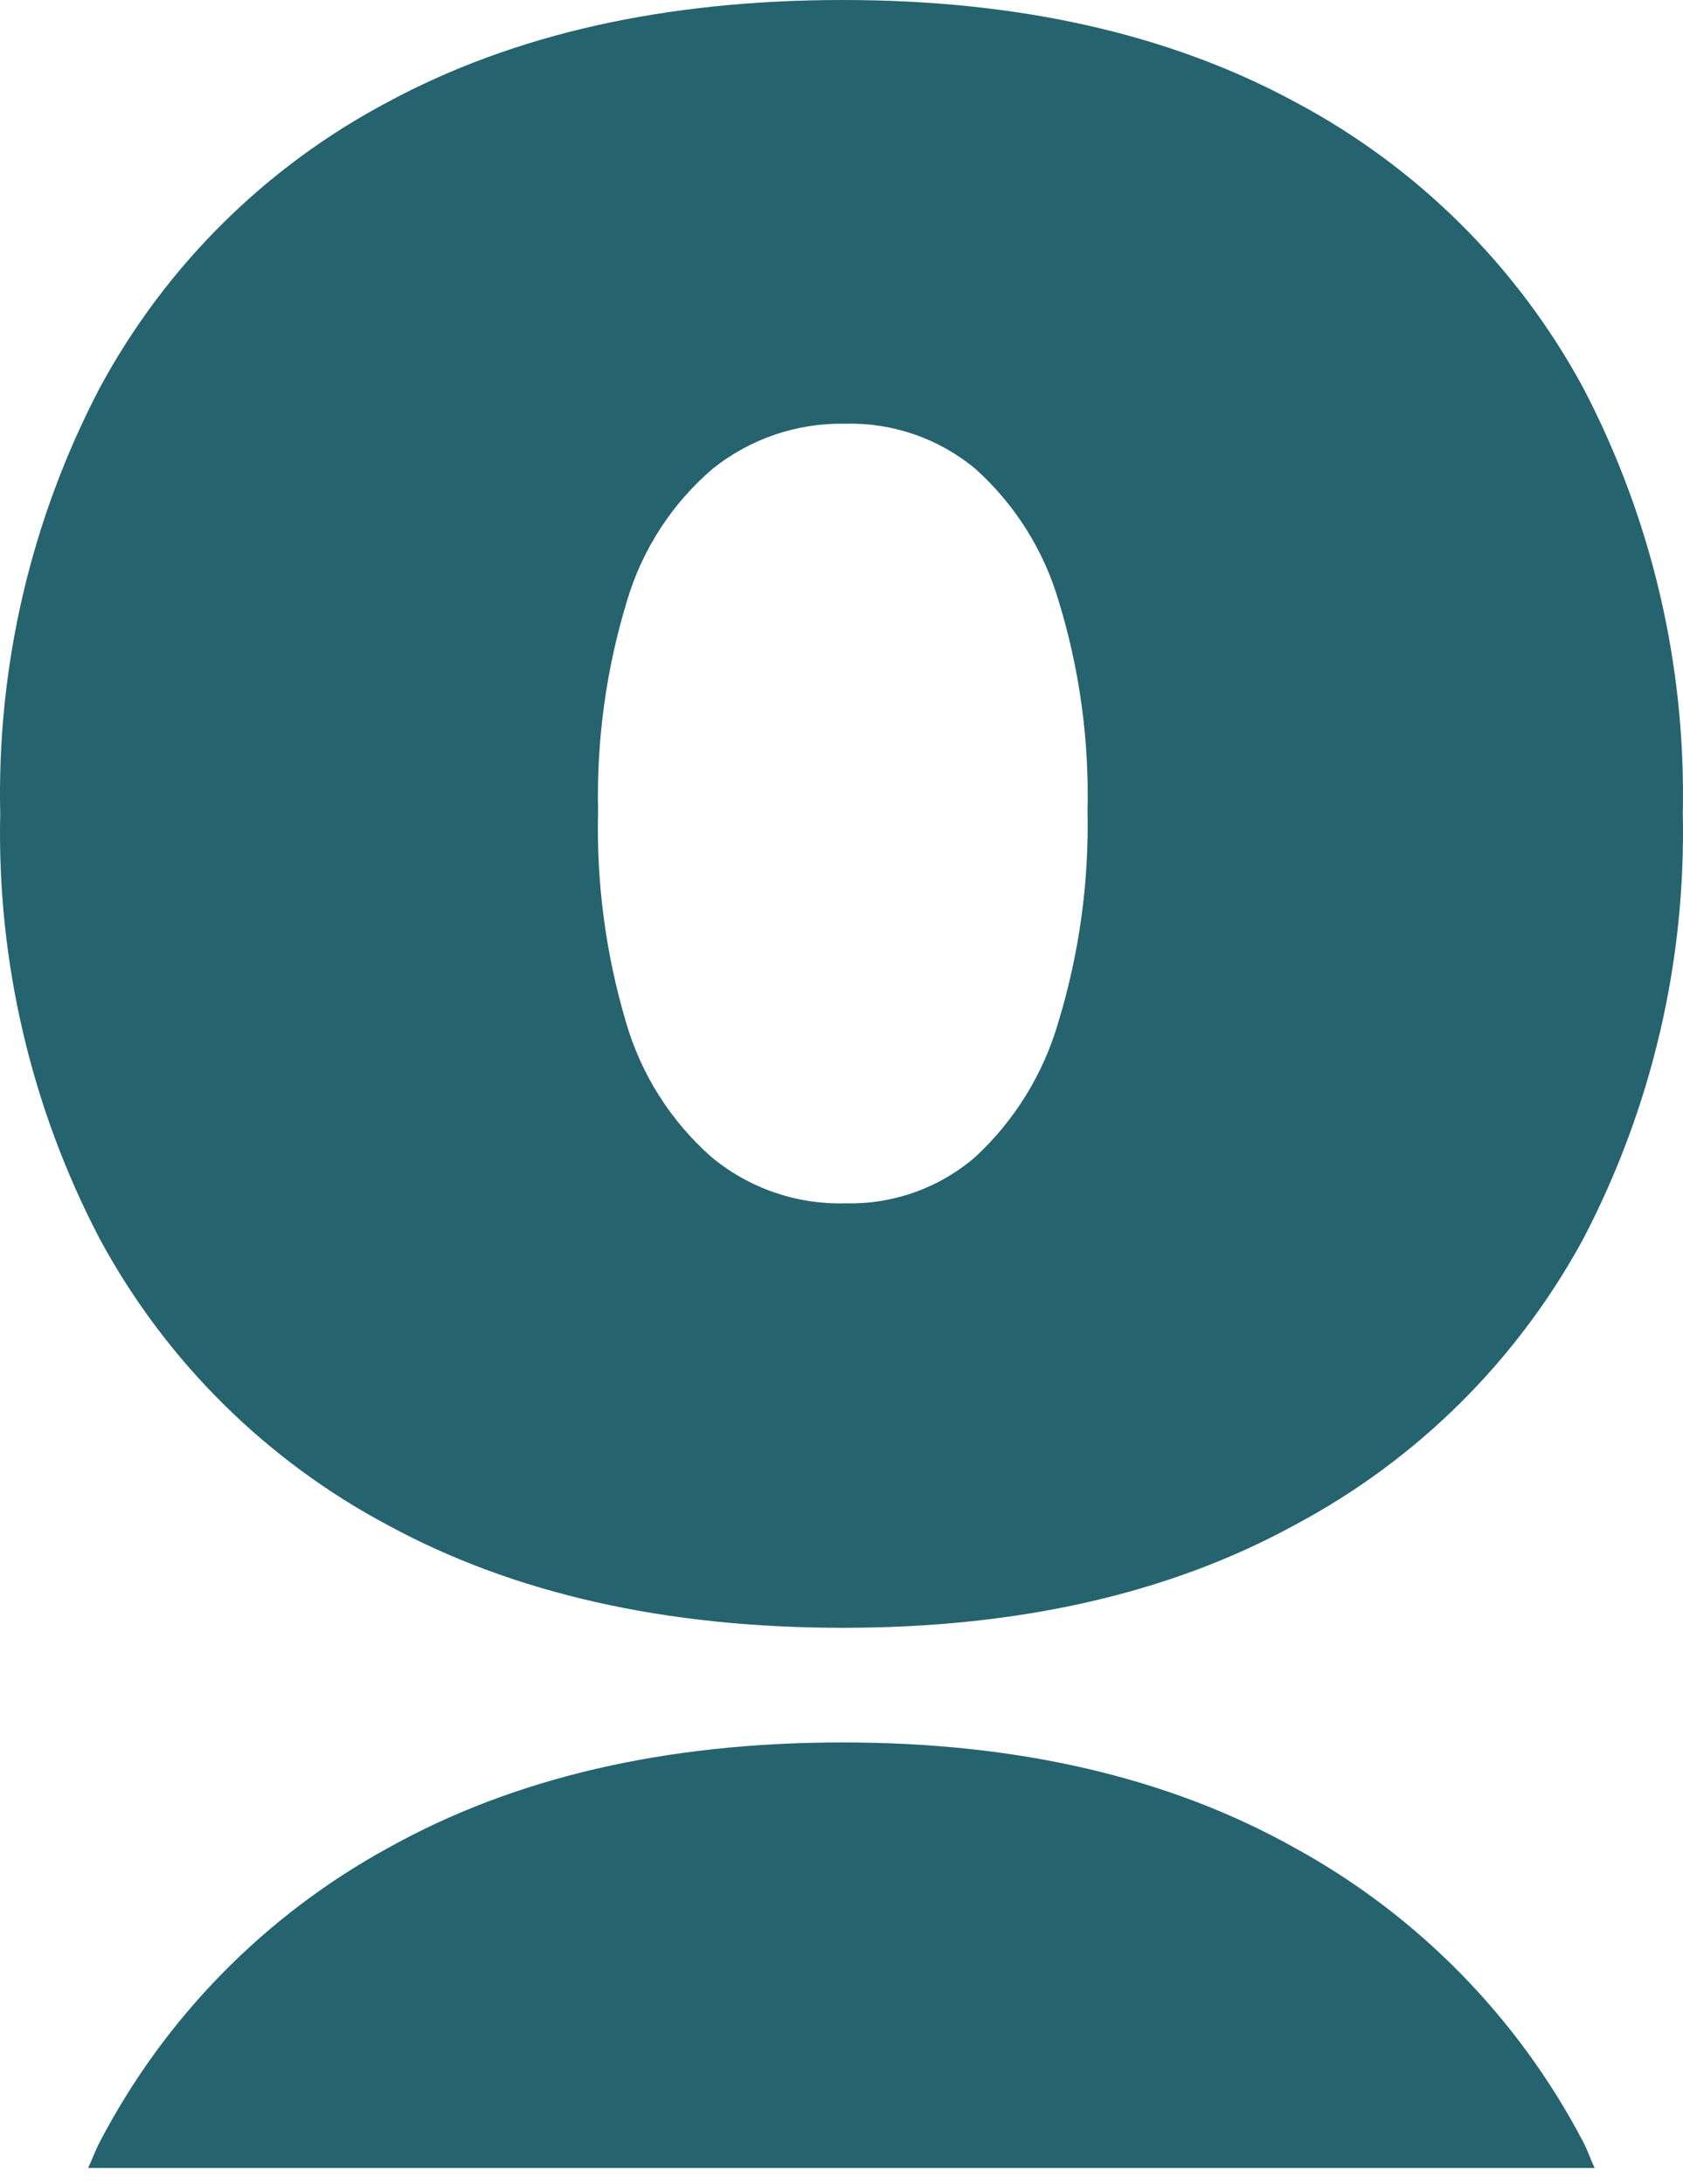 <svg xmlns="http://www.w3.org/2000/svg" version="1.1" xmlns:xlink="http://www.w3.org/1999/xlink" xmlns:svgjs="http://svgjs.com/svgjs" width="84" height="109"><svg width="84" height="109" viewBox="0 0 84 109" fill="none" xmlns="http://www.w3.org/2000/svg">
<path d="M35.494 57.732C33.465 55.937 31.989 53.602 31.239 50.999C30.227 47.582 29.759 44.027 29.851 40.465C29.771 36.907 30.262 33.359 31.304 29.956C32.064 27.409 33.541 25.135 35.559 23.404C37.439 21.894 39.791 21.095 42.201 21.147C44.566 21.087 46.872 21.889 48.688 23.404C50.646 25.165 52.078 27.432 52.827 29.956C53.875 33.357 54.366 36.906 54.28 40.465C54.357 44.031 53.866 47.587 52.827 50.999C52.085 53.578 50.654 55.906 48.688 57.732C46.891 59.288 44.578 60.116 42.201 60.055C39.757 60.125 37.371 59.299 35.494 57.732ZM64.633 76.103C70.726 72.862 75.73 67.898 79.02 61.832C82.443 55.281 84.153 47.971 83.989 40.581C84.148 33.201 82.439 25.9 79.02 19.357C75.735 13.286 70.73 8.321 64.633 5.086C58.353 1.687 50.807 -0.009 41.994 3.29278e-05C33.181 0.009 25.639 1.704 19.368 5.086C13.264 8.312 8.257 13.279 4.98 19.357C1.552 25.905 -0.158 33.217 0.011 40.607C-0.154 47.998 1.561 55.31 4.993 61.858C8.278 67.929 13.284 72.893 19.381 76.129C25.643 79.528 33.185 81.232 42.007 81.24C50.829 81.249 58.371 79.537 64.633 76.103Z" fill="#25636F"></path>
<path d="M79.591 108.199C79.384 107.771 79.241 107.316 79.02 106.901C75.774 100.7 70.769 95.596 64.633 92.228C58.353 88.708 50.807 86.952 41.994 86.961C33.181 86.97 25.639 88.725 19.368 92.228C13.226 95.589 8.219 100.695 4.98 106.901C4.76 107.316 4.604 107.771 4.396 108.199H79.591Z" fill="#25636F"></path>
</svg><style>@media (prefers-color-scheme: light) { :root { filter: none; } }
</style></svg>
